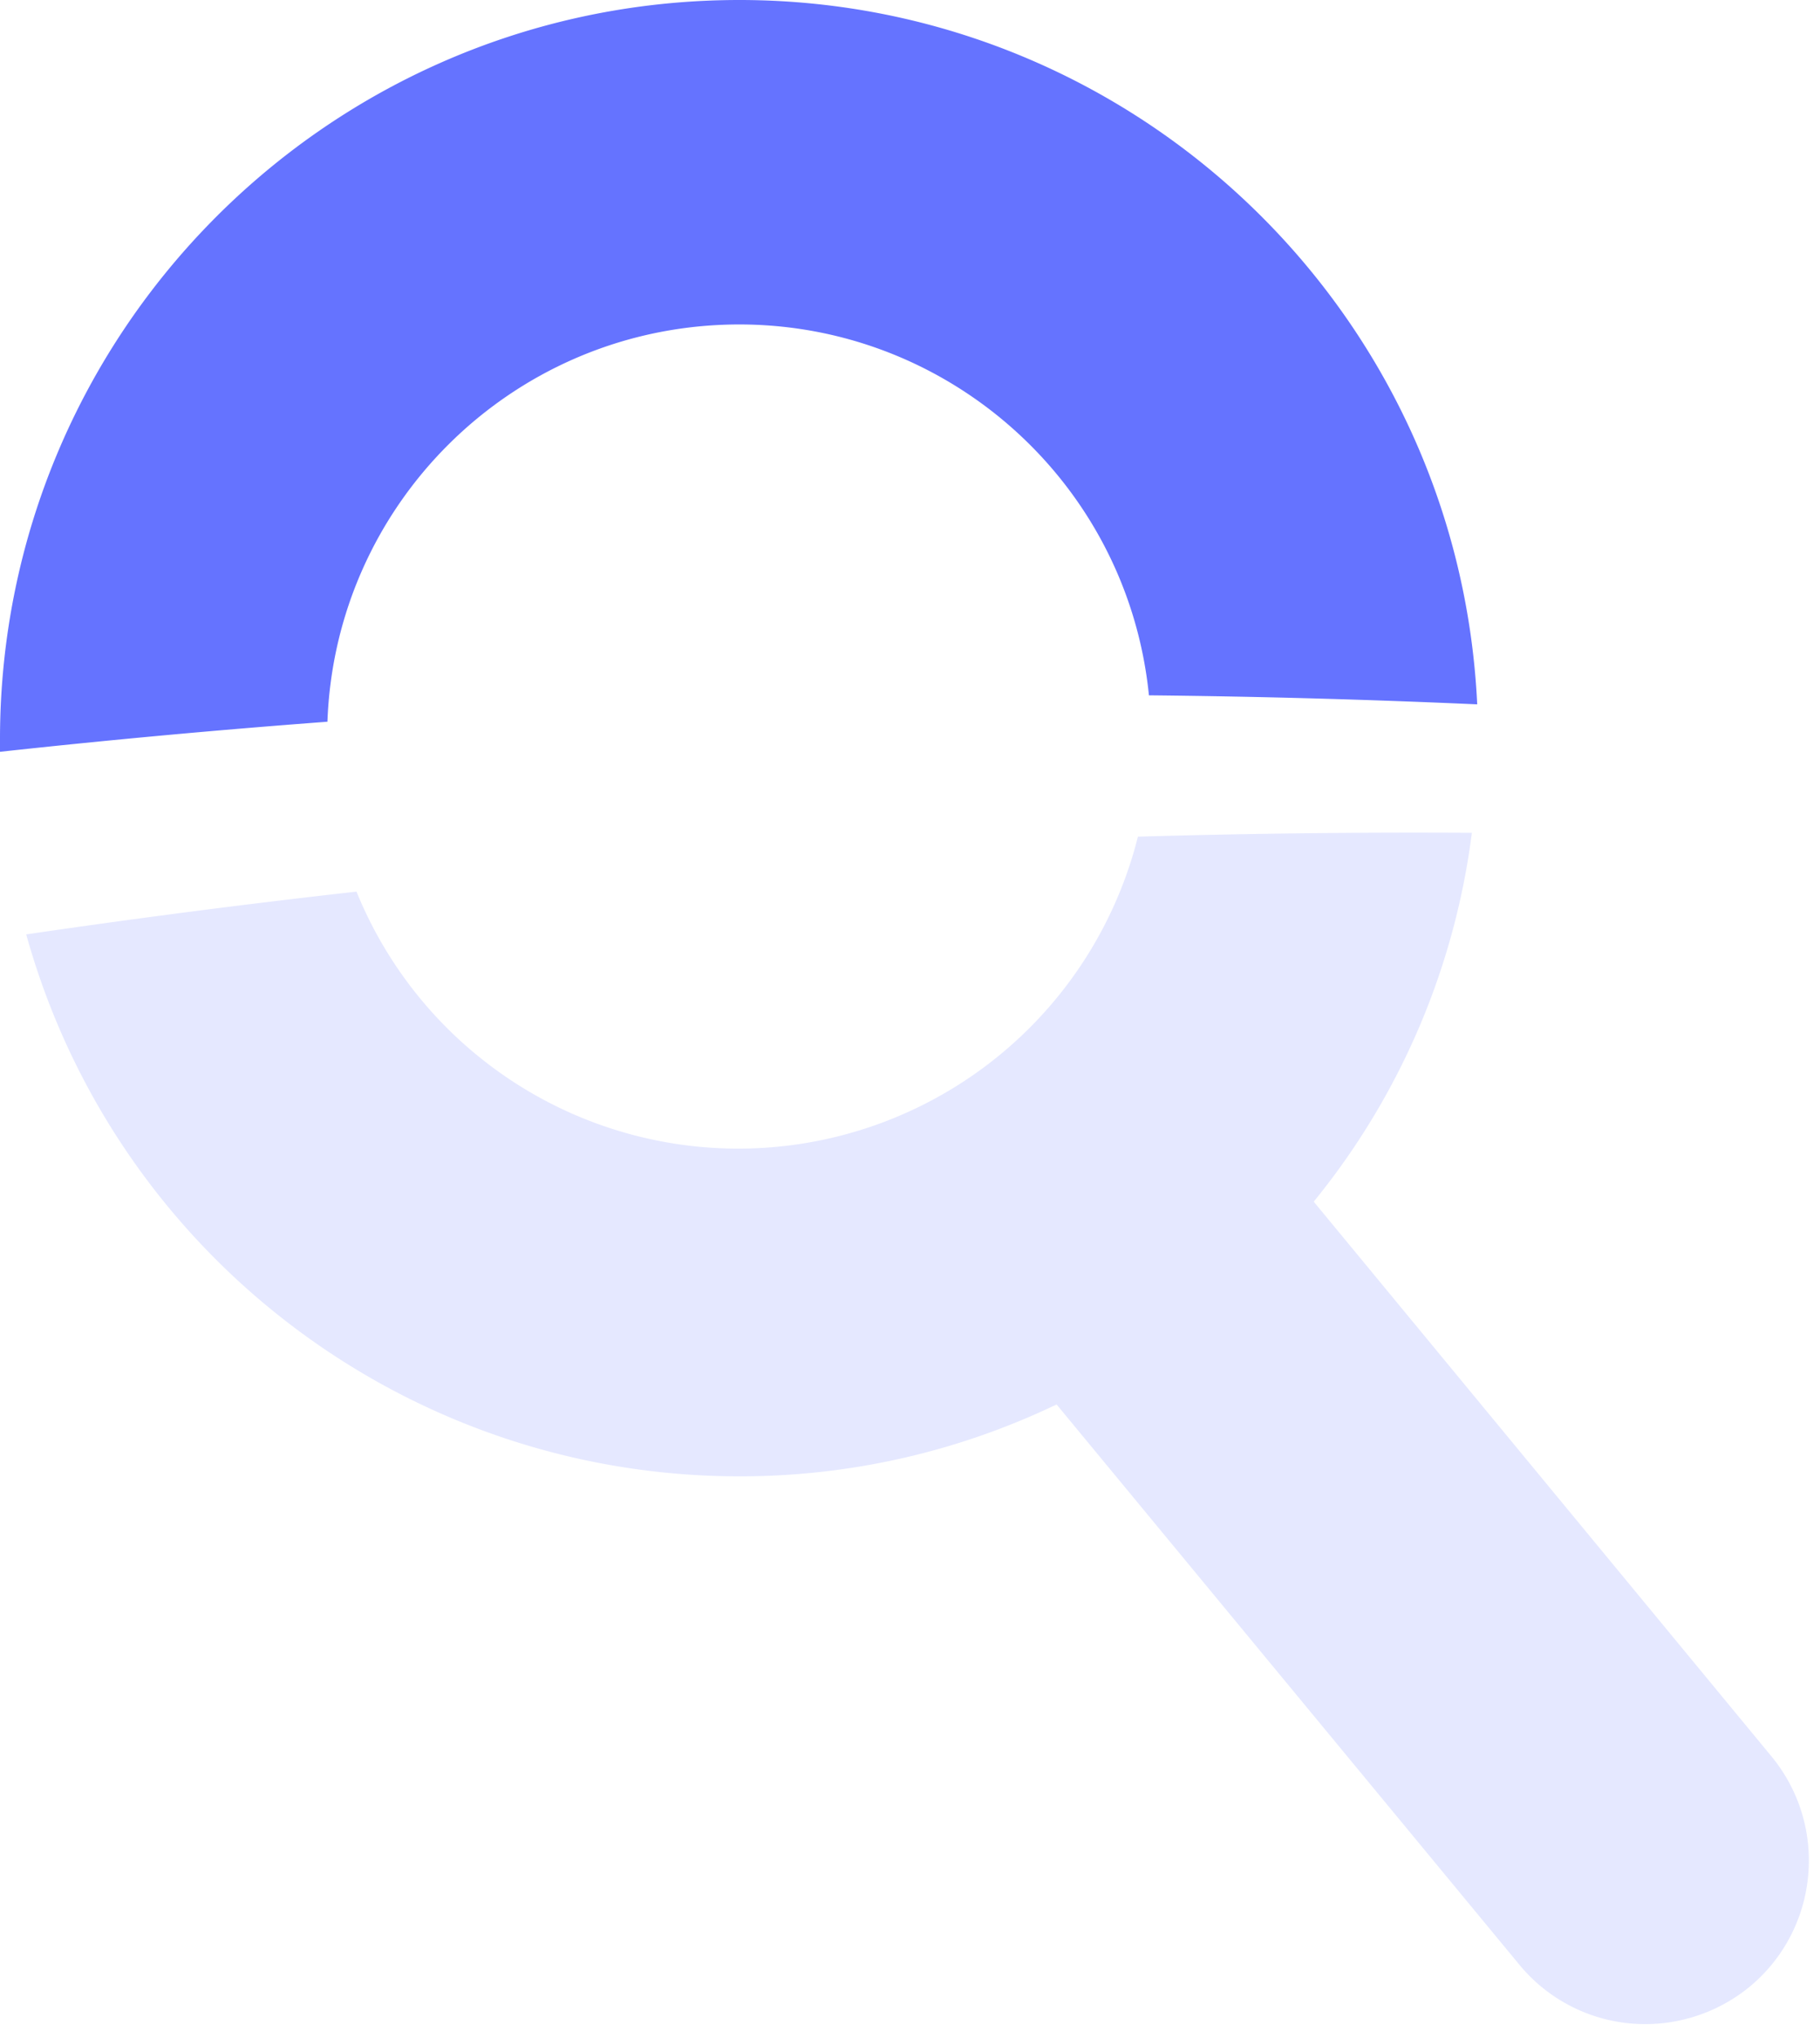 <svg xmlns="http://www.w3.org/2000/svg" viewBox="0 0 109 122"><g fill="none" fill-rule="nonzero"><path fill="#6573FF" d="M19.61 43.202c.468-12.964 10.896-23.35 23.862-23.767 12.966-.417 24.04 9.28 25.338 22.187 6.56.067 13.113.247 19.66.54C87.332 18.182 67.285-.518 43.284.011 19.284.54.08 20.106 0 44.112v.89a577.397 577.397 0 0 1 19.61-1.8Z"/><path fill="#E5E8FF" d="m78.68 71.932.2-.25a43.63 43.63 0 0 0 9.27-21.83c-6.667-.04-13.333.037-20 .23a24.68 24.68 0 0 1-46.8 3.29c-6.6.74-13.193 1.594-19.78 2.56 5.337 19.169 22.792 32.433 42.69 32.44A43.8 43.8 0 0 0 63 84.202l.28-.13.2.24 27.52 33.3a9.76 9.76 0 0 0 7.55 3.55 9.88 9.88 0 0 0 6.24-2.24c4.159-3.453 4.74-9.62 1.3-13.79l-27.41-33.2Z"/></g></svg>